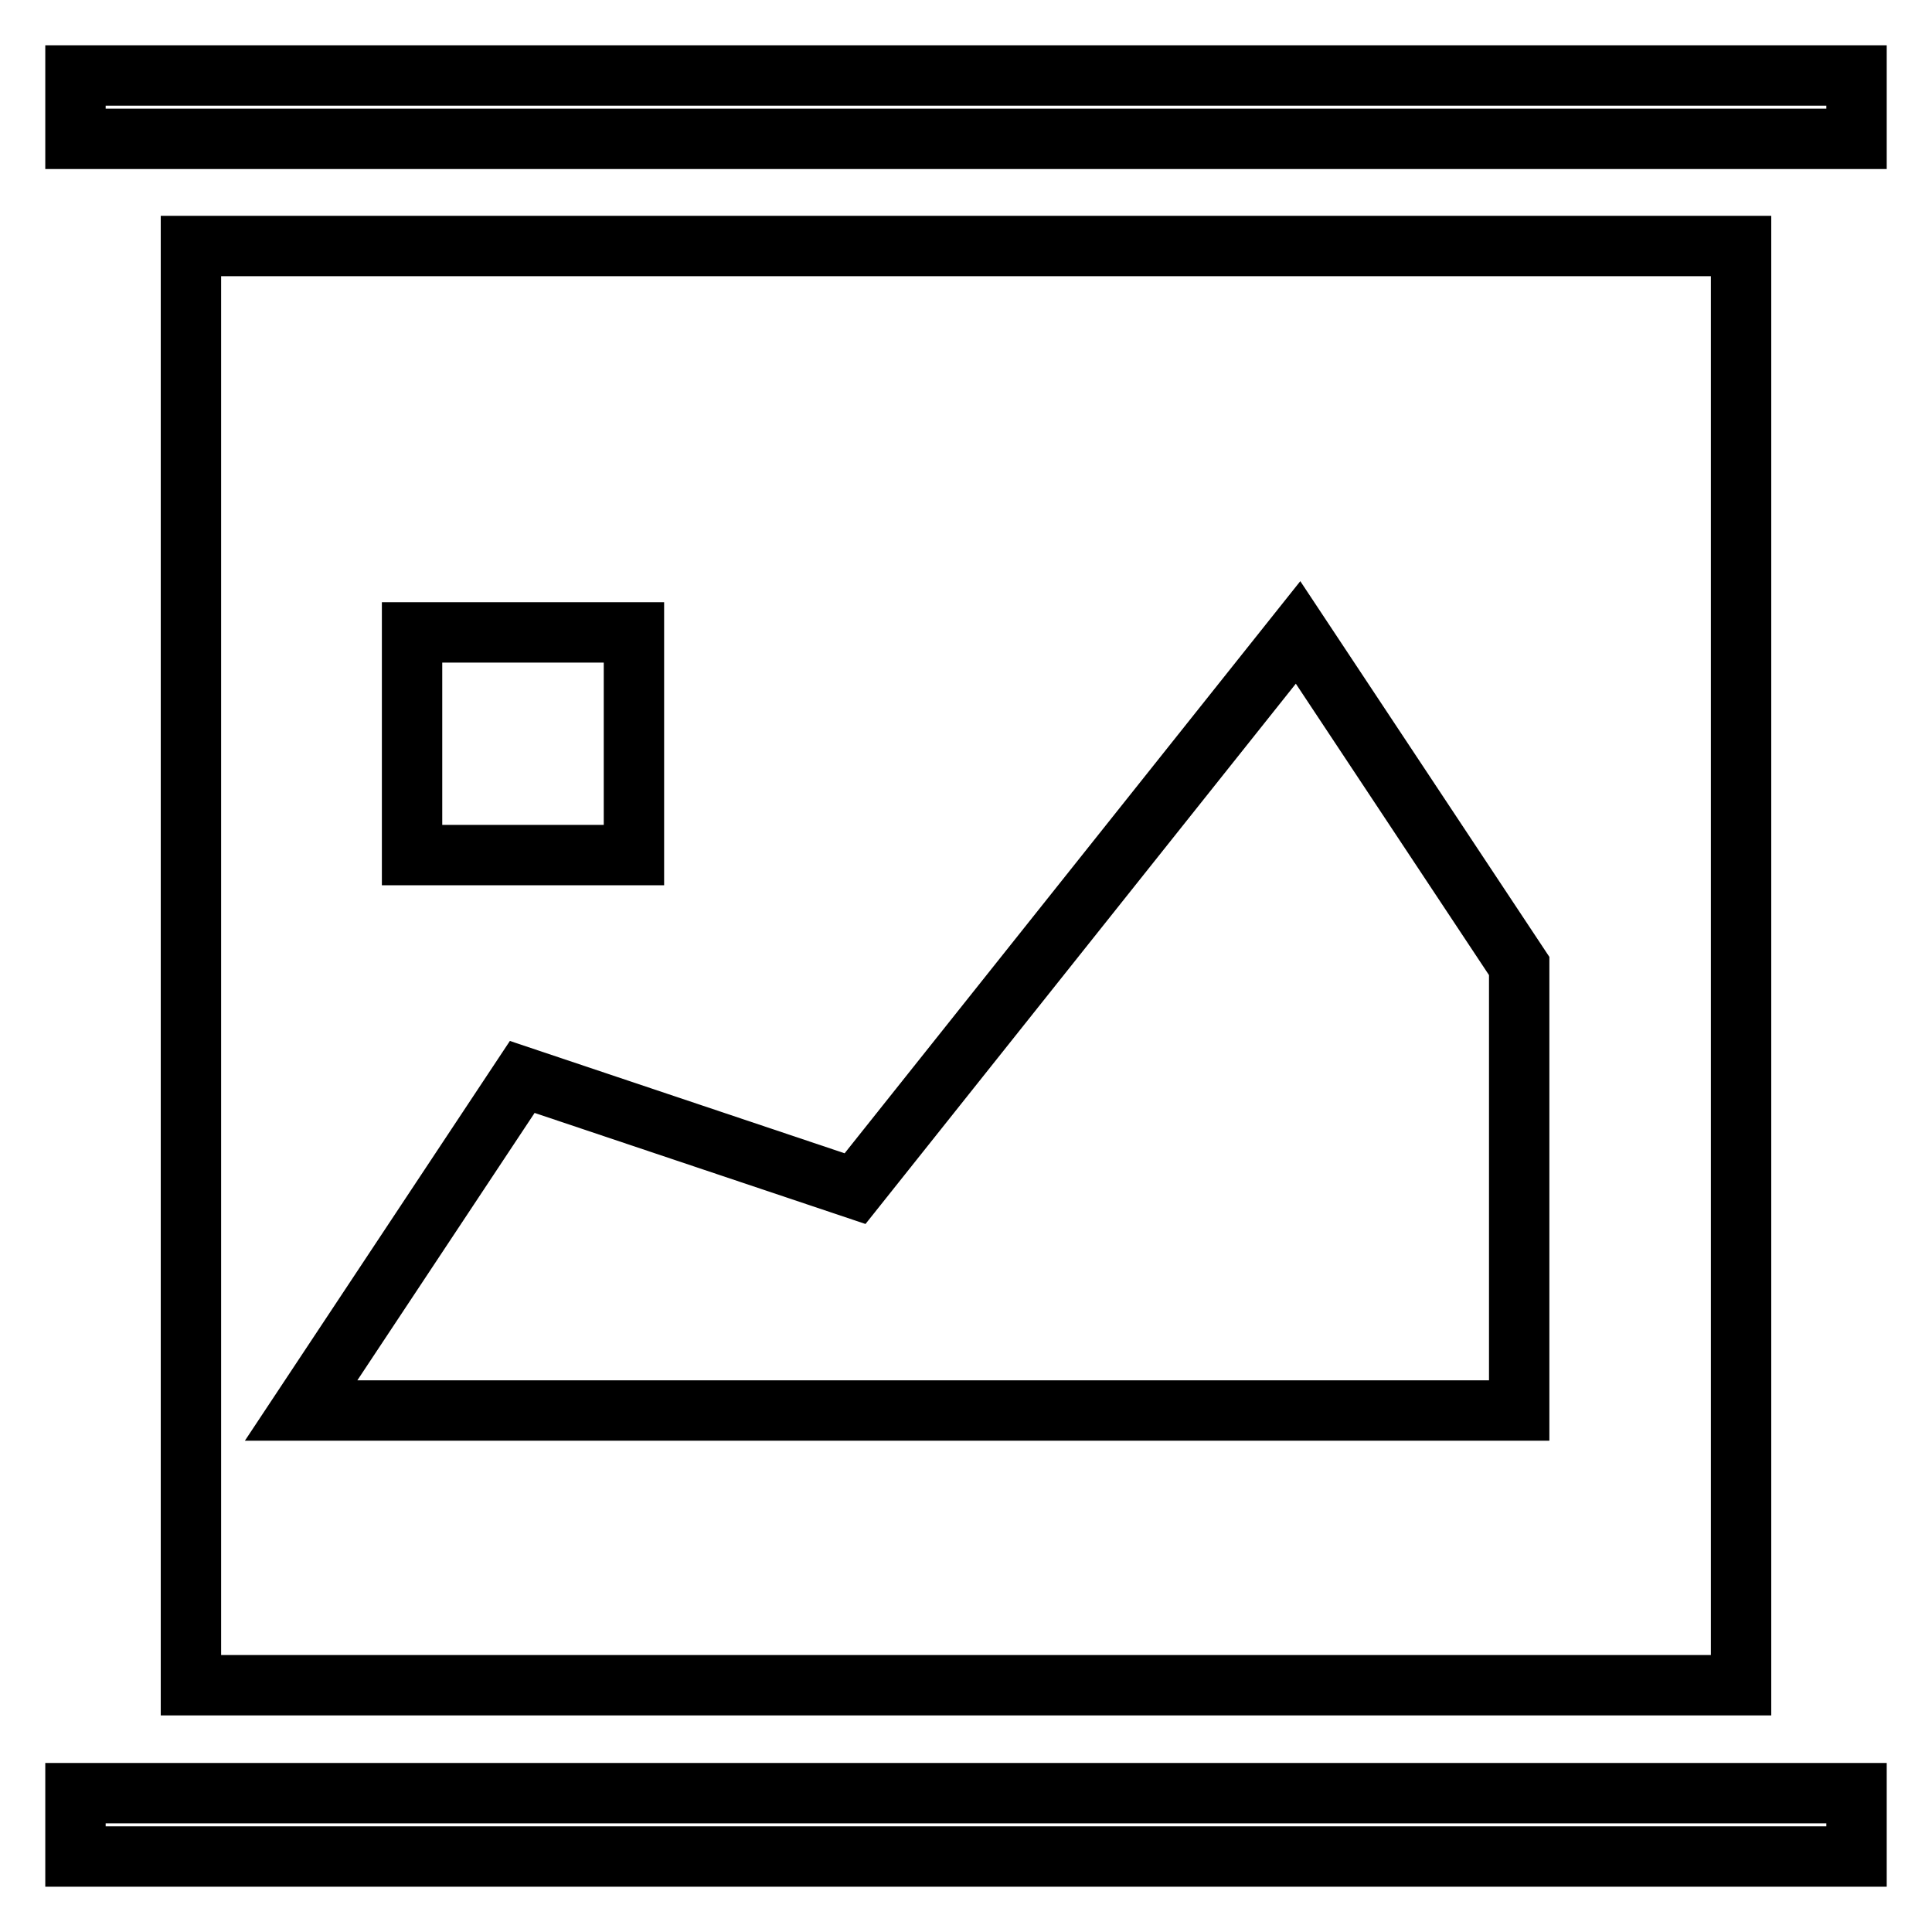 <?xml version="1.0" encoding="utf-8"?>
<!-- Svg Vector Icons : http://www.onlinewebfonts.com/icon -->
<!DOCTYPE svg PUBLIC "-//W3C//DTD SVG 1.1//EN" "http://www.w3.org/Graphics/SVG/1.1/DTD/svg11.dtd">
<svg version="1.1" xmlns="http://www.w3.org/2000/svg" xmlns:xlink="http://www.w3.org/1999/xlink" x="0px" y="0px" viewBox="0 0 256 256" enable-background="new 0 0 256 256" xml:space="preserve">
<g> <path stroke-width="8" fill-opacity="0" stroke="#000000"  d="M25.3,32.6v190.7h205.4V32.6H25.3z M54.6,83.8H84v29.5H54.6V83.8z M201.3,186.9H39.9l29.3-44.2l44.1,14.8 L172,83.8l29.3,44.2V186.9z M10,10h236v8.4H10V10z M10,237.6h236v8.4H10V237.6z"/></g>
</svg>